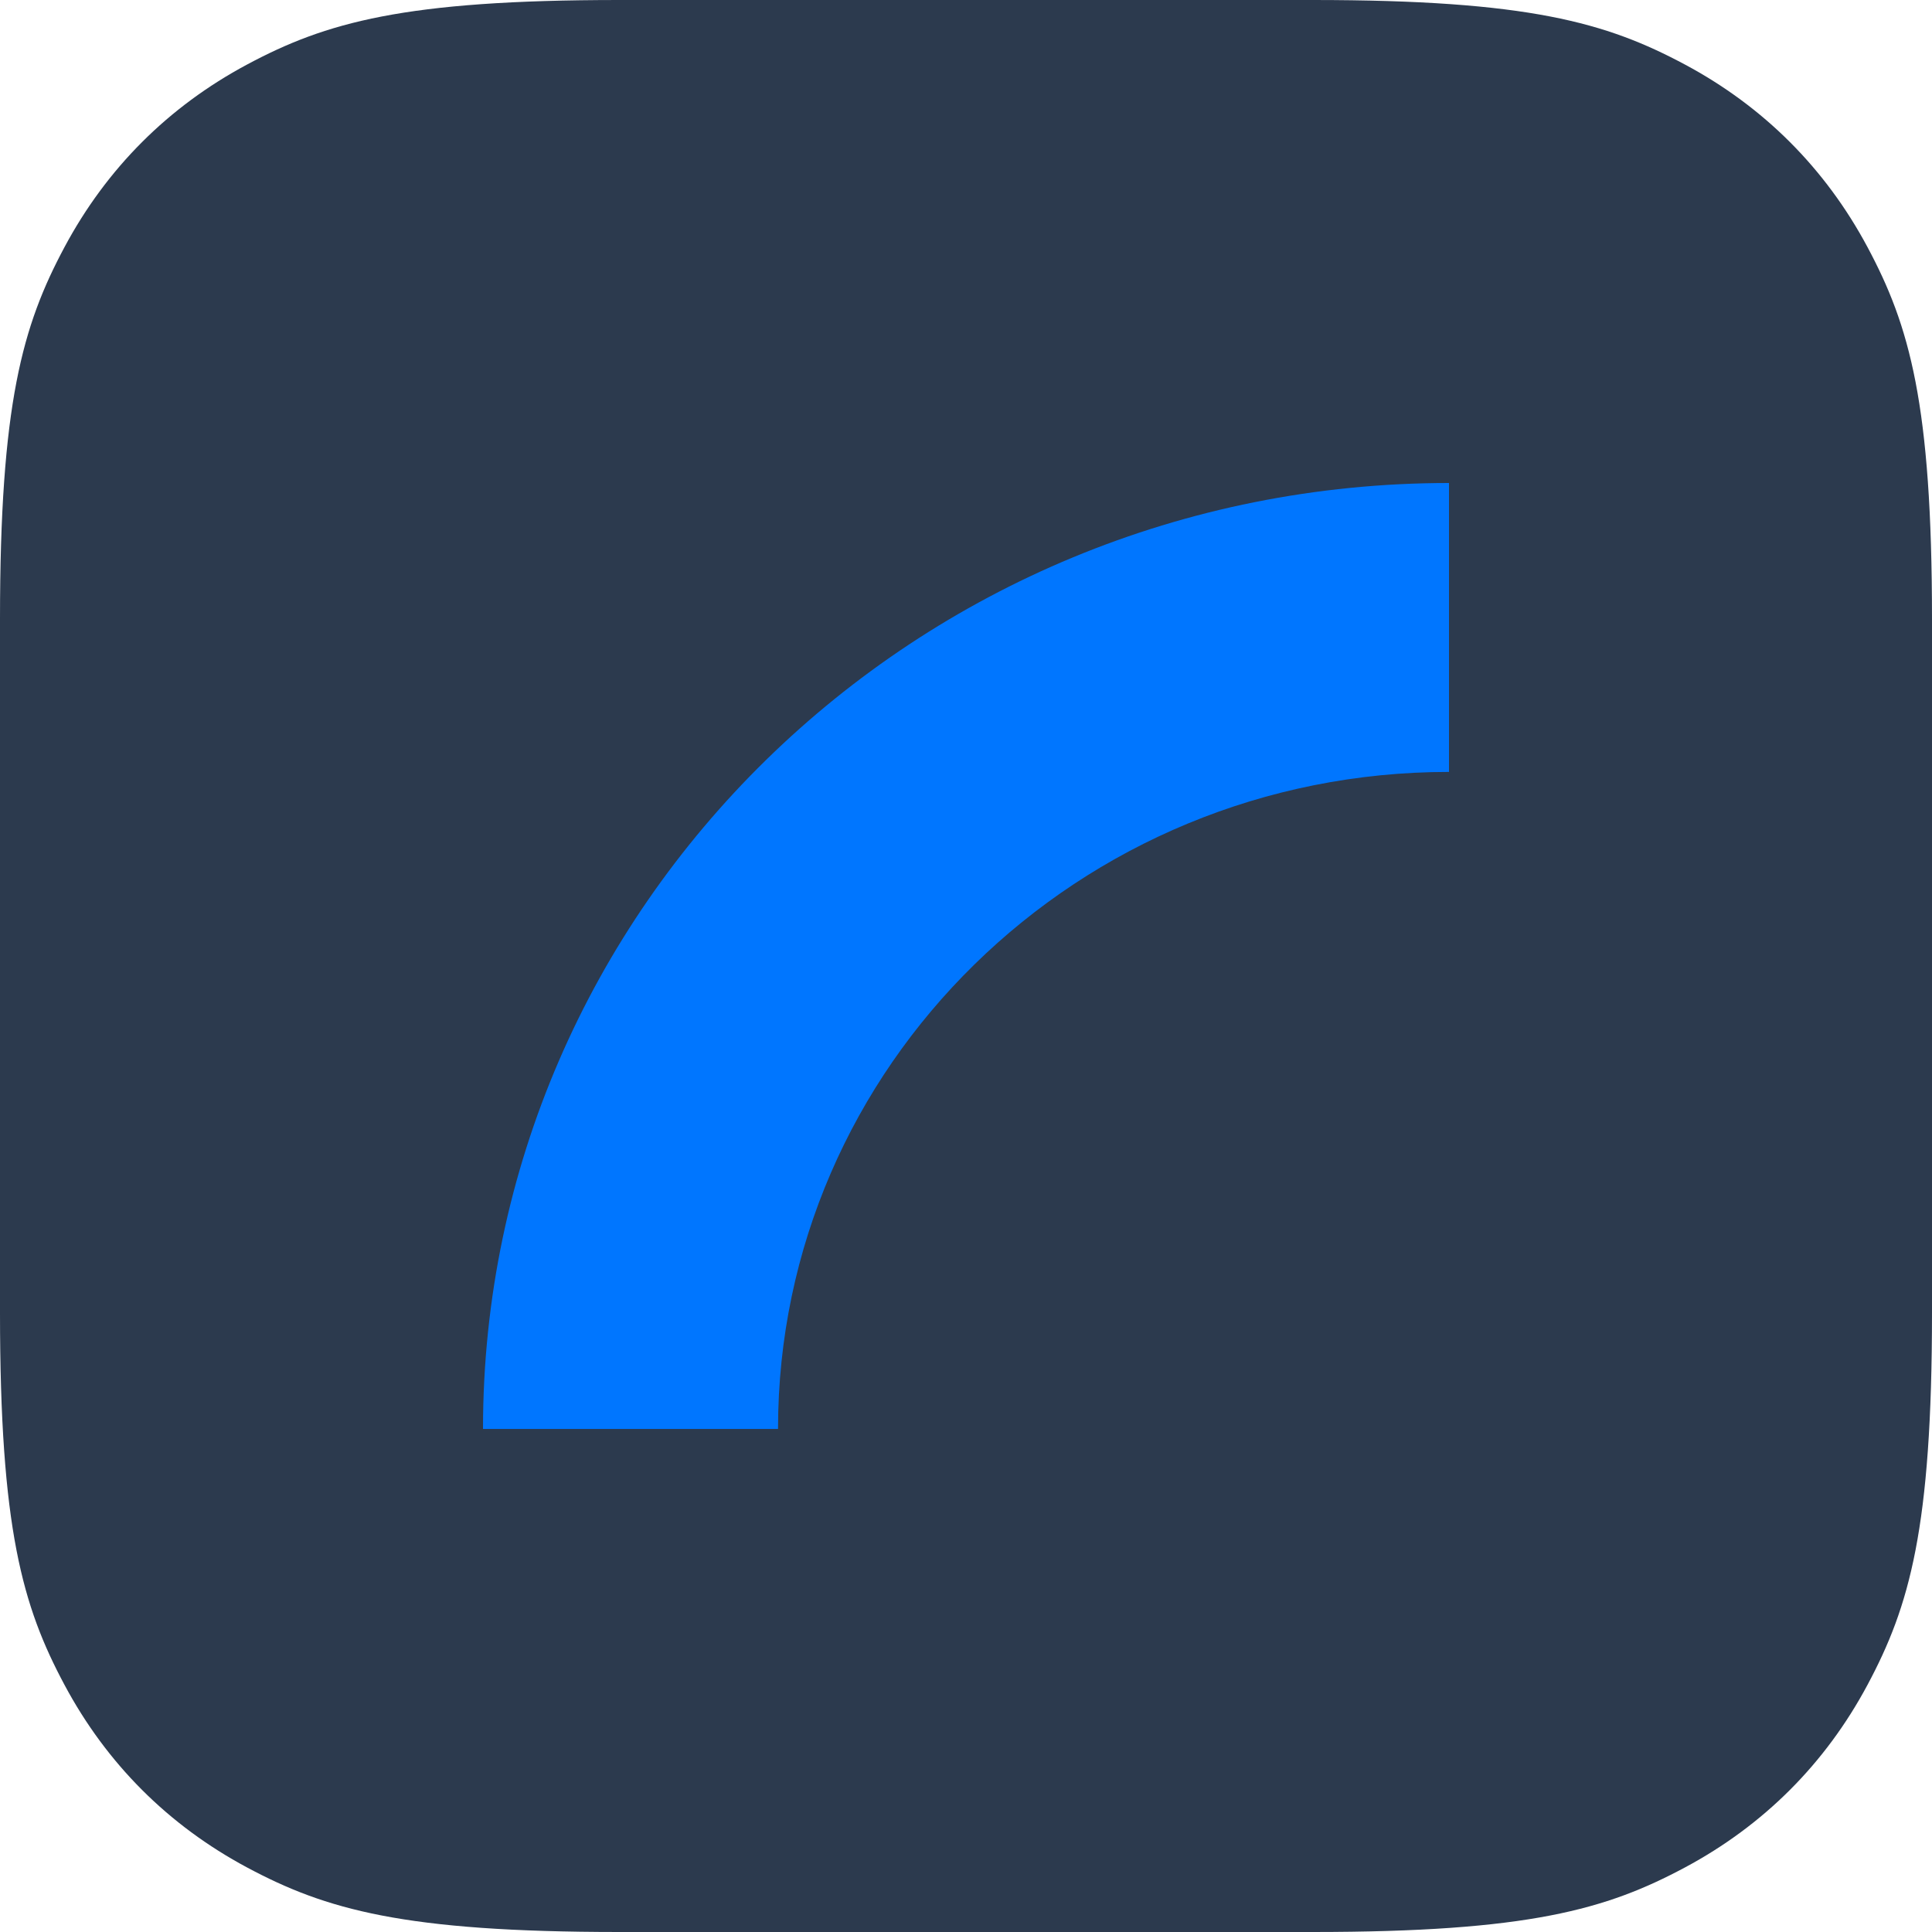<?xml version="1.0" encoding="UTF-8"?>
<svg width="48px" height="48px" viewBox="0 0 48 48" version="1.1" xmlns="http://www.w3.org/2000/svg" xmlns:xlink="http://www.w3.org/1999/xlink">
    <title>pxm-blue</title>
    <g id="pxm-blue" stroke="none" fill="none" fill-rule="evenodd">
        <path d="M15.383,0 L32.617,9.06834139e-16 C37.966,-5.2689675e-16 39.906,0.557 41.861,1.603 C43.817,2.649 45.351,4.183 46.397,6.139 C47.443,8.094 48,10.034 48,15.383 L48,32.617 C48,37.966 47.443,39.906 46.397,41.861 C45.351,43.817 43.817,45.351 41.861,46.397 C39.906,47.443 37.966,48 32.617,48 L15.383,48 C10.034,48 8.094,47.443 6.139,46.397 C4.183,45.351 2.649,43.817 1.603,41.861 C0.557,39.906 0,37.966 0,32.617 L0,15.383 C0,10.034 0.557,8.094 1.603,6.139 C2.649,4.183 4.183,2.649 6.139,1.603 C8.094,0.557 10.034,0 15.383,0 Z" id="Rectangle" fill="#2C3A4E"></path>
        <path d="M19.33,35.502 C19.33,26.486 26.793,19.178 36,19.178 L36,12 C22.747,12 12,22.522 12,35.502 L19.33,35.502 Z" id="Stripe" fill="#0076FF"></path>
    </g>
</svg>